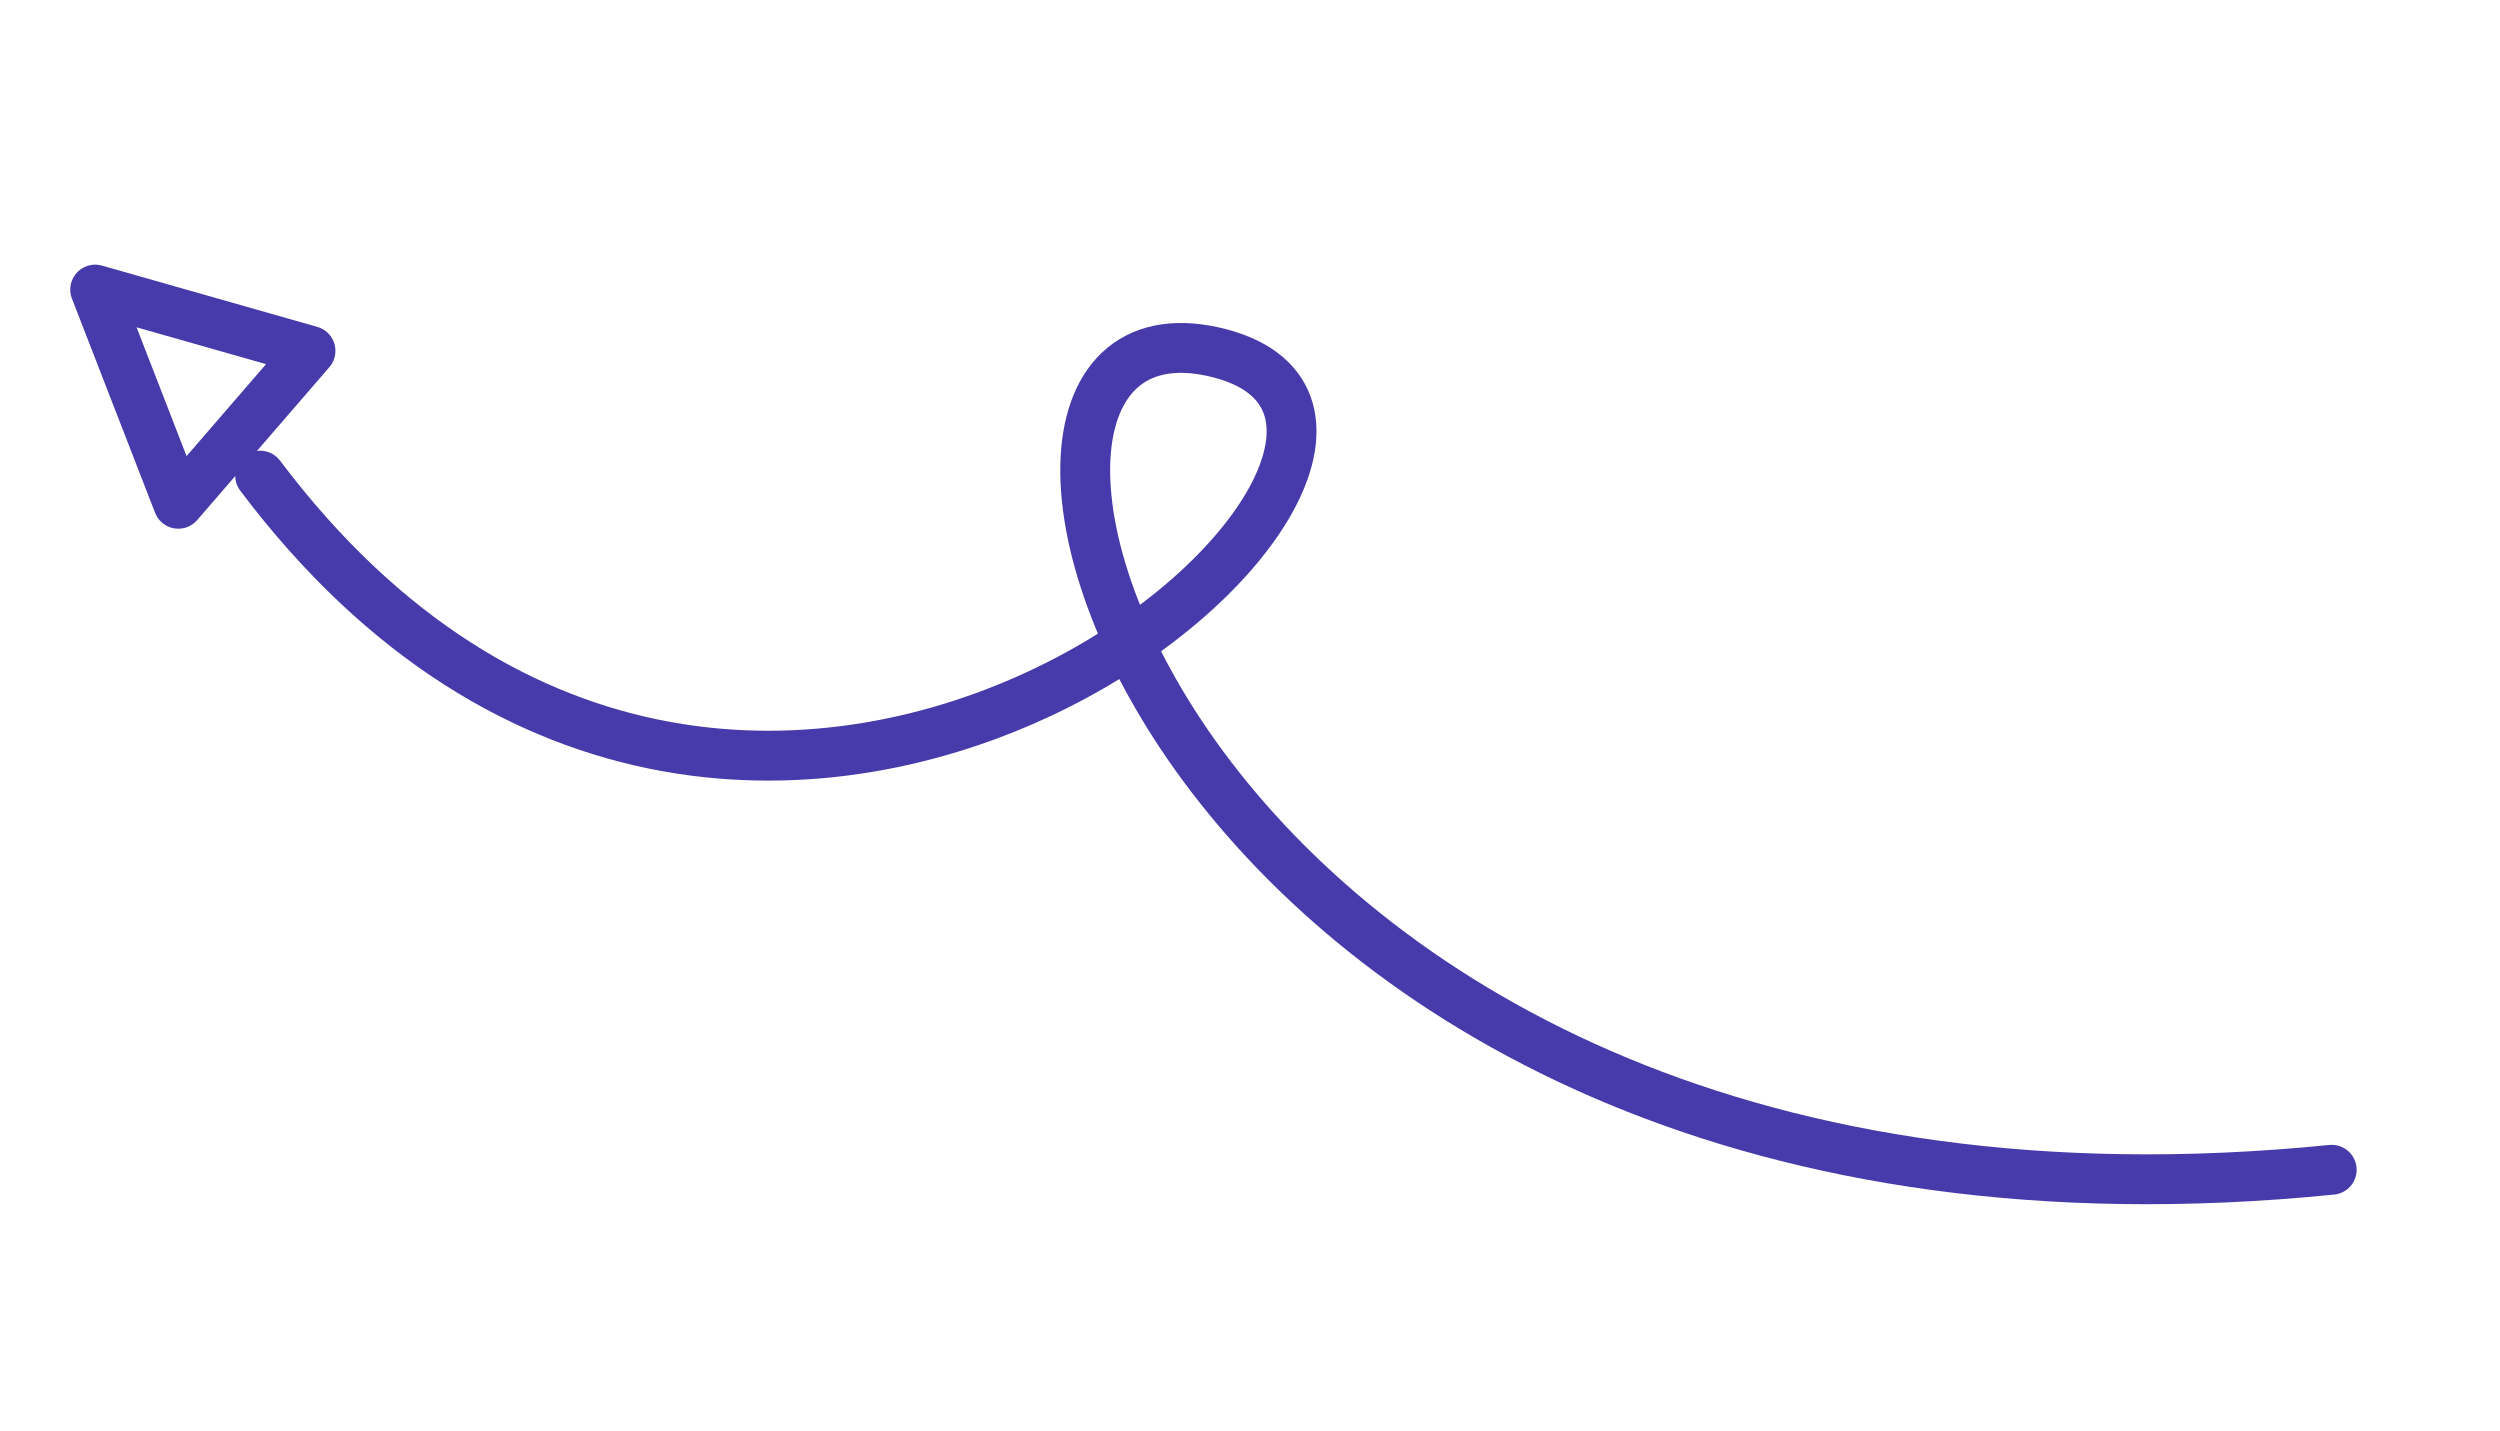 <svg xmlns="http://www.w3.org/2000/svg" width="200.563" height="114.809" viewBox="0 0 200.563 114.809"><g id="Group_12761" data-name="Group 12761" transform="translate(294.122 685.326) rotate(-122)"><path id="Path_5754" data-name="Path 5754" d="M0,38.032C57.08,72.379,93.83-4.231,67.179.185S91.627,71.234,174.933,27.44" transform="matrix(-0.809, 0.588, -0.588, -0.809, 715.993, 141.983)" fill="none" stroke="#473aaa" stroke-linecap="round" stroke-width="4"></path><path id="Path_5755" data-name="Path 5755" d="M17.855,0,12.617,15.343,0,1.909Z" transform="matrix(-0.809, 0.588, -0.588, -0.809, 714.424, 109.447)" fill="none" stroke="#473aaa" stroke-linecap="round" stroke-linejoin="round" stroke-width="4" fill-rule="evenodd"></path></g></svg>